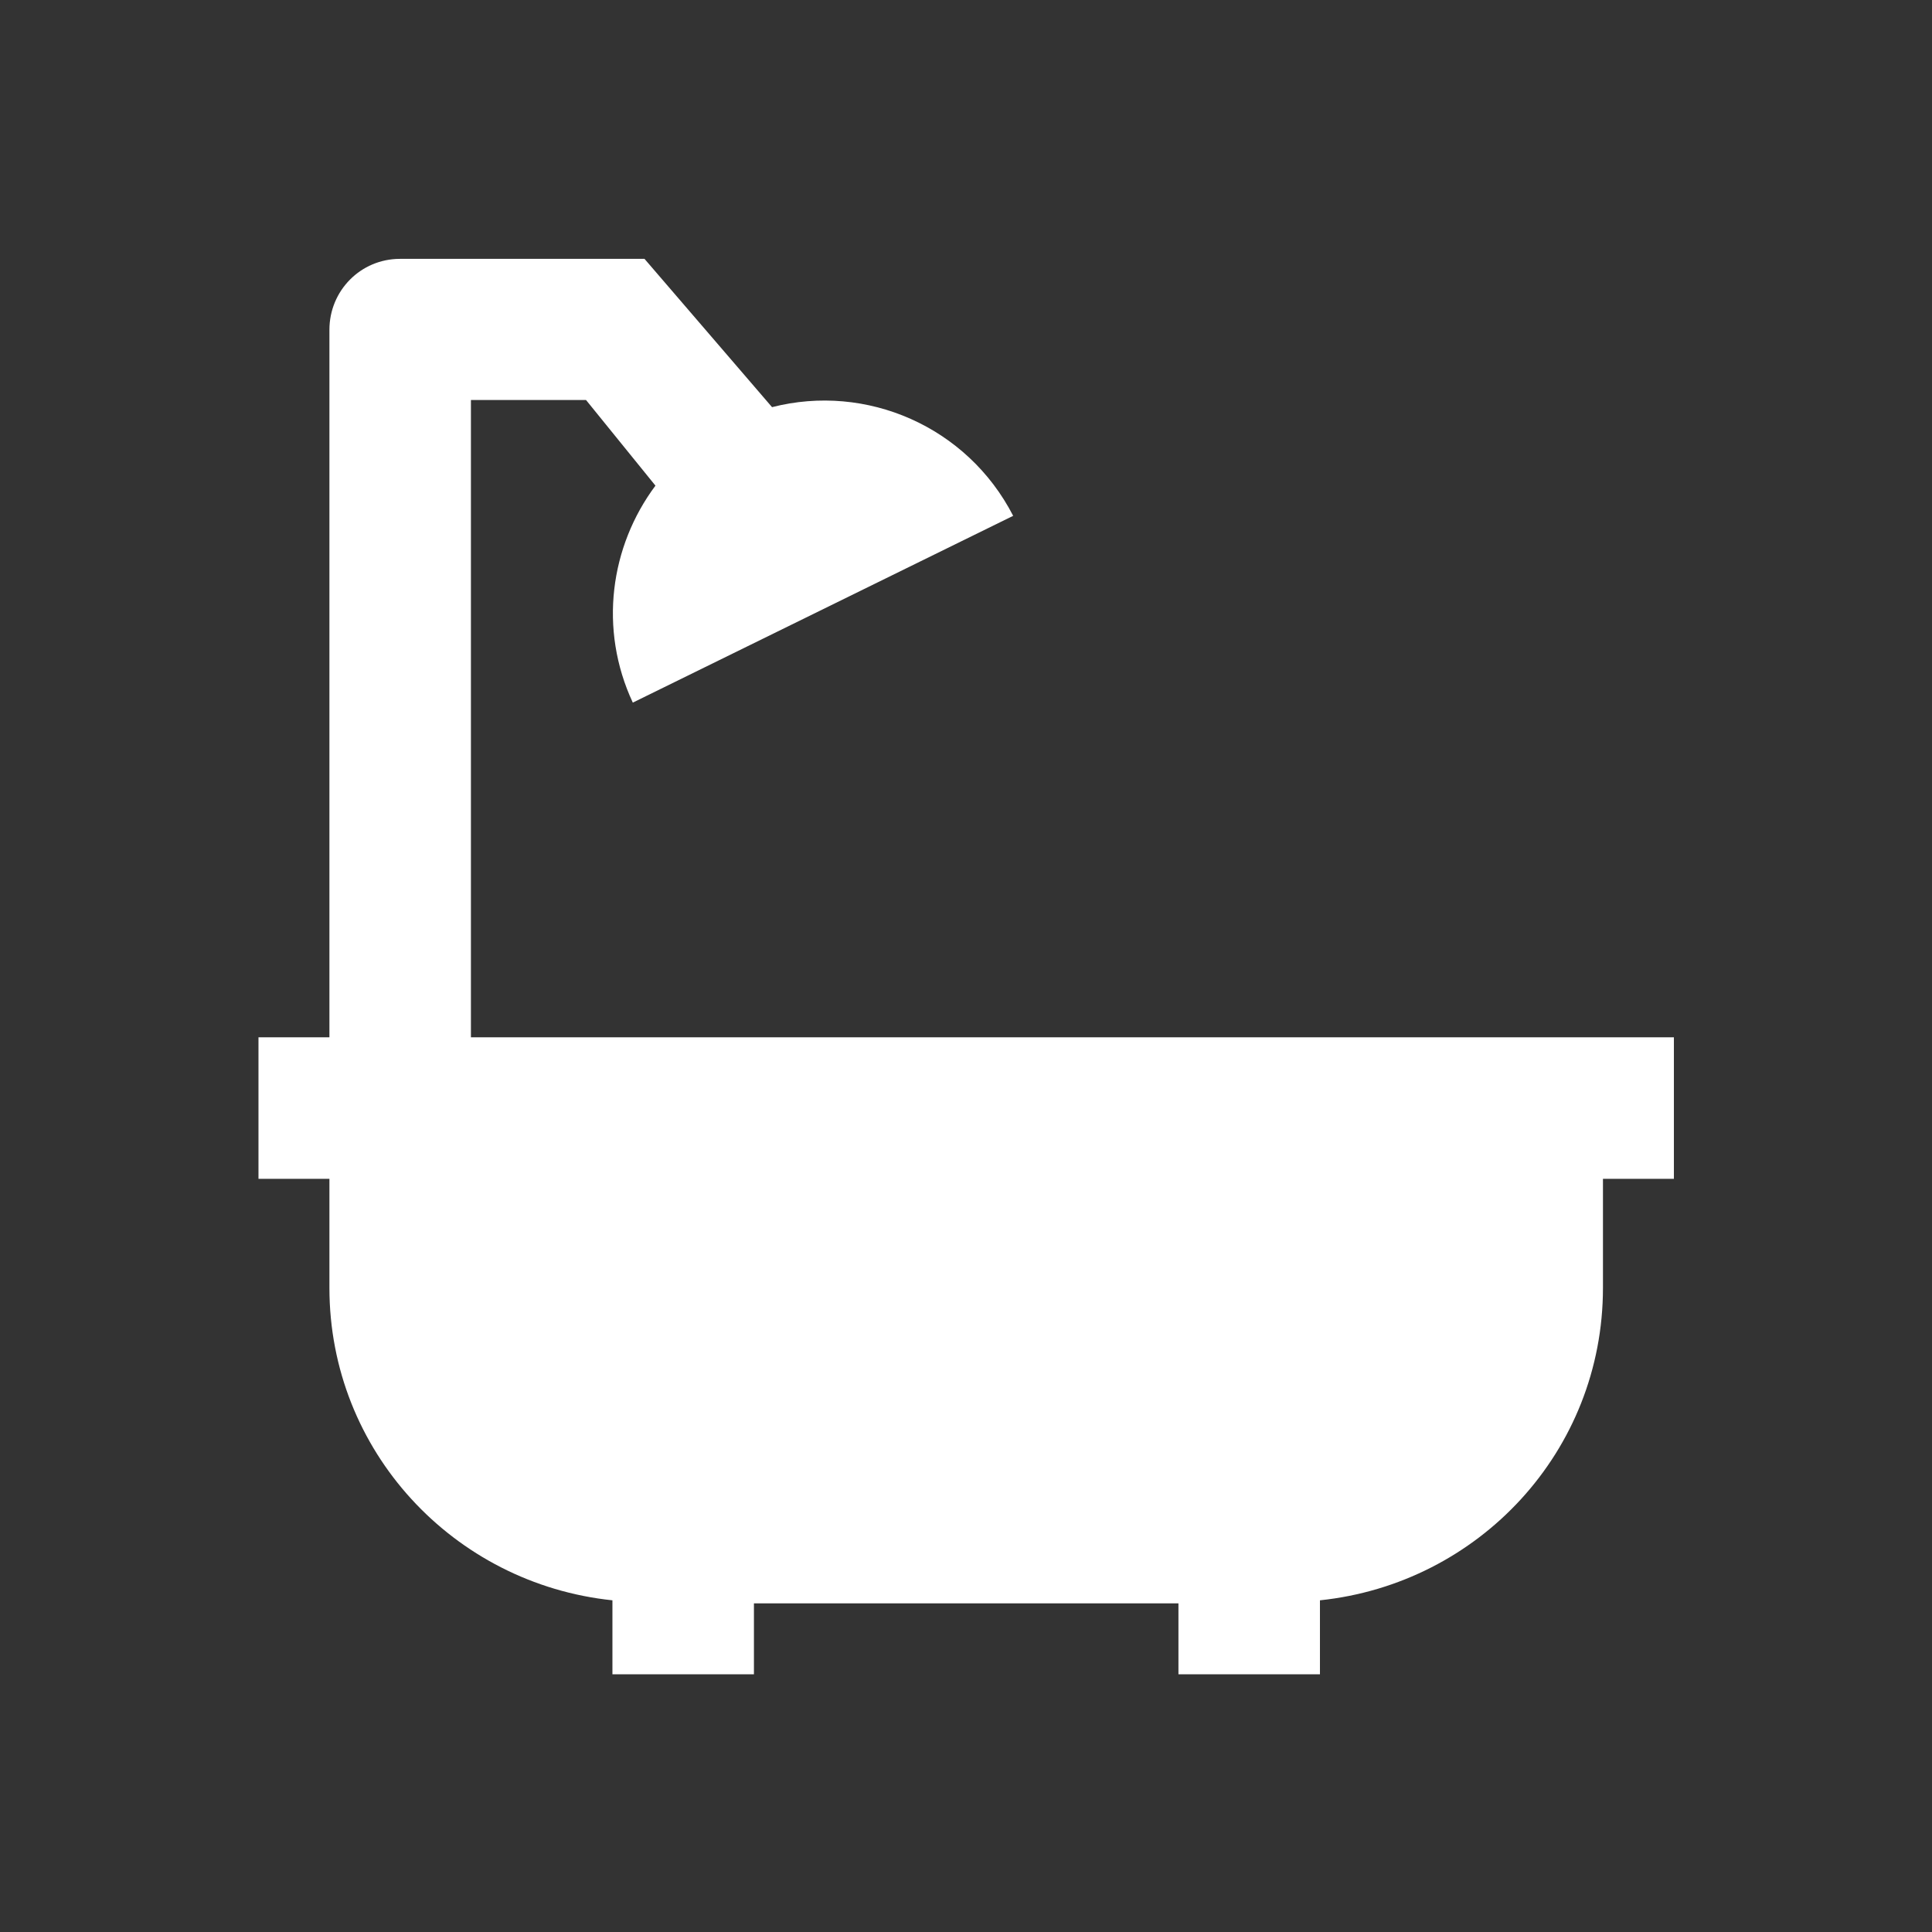 <?xml version="1.0" encoding="UTF-8"?>
<svg xmlns="http://www.w3.org/2000/svg" version="1.1" viewBox="0 0 512 512">
  <rect x="0" y="0" width="512" height="512" fill="#333333" stroke="none"/>
  <defs>
    <style>
      .cls-1 {
        fill: #fff;
      }
    </style>
  </defs>
  <!-- Generator: Adobe Illustrator 28.7.1, SVG Export Plug-In . SVG Version: 1.2.0 Build 142)  -->
  <g>
    <g id="Layer_1">
      <path class="cls-1" d="M124.8,274.7V106h30.5l18.4,22.7c-12,16.1-15.1,38-6,57.5l100.8-49.5c-12.2-23.7-38.9-35.2-63.9-28.8l-33.8-39.3h-64.8c-10.4,0-18.7,8.4-18.7,18.8v187.5h-18.8v37.5h18.8v28.9c0,43.2,32.9,78.4,75,82.8v19.6h37.5v-18.8h112.5v18.8h37.5v-19.6c42.1-4.4,75-39.5,75-82.8v-28.9h18.8v-37.5H124.8v-.2Z"/>
    </g>
  </g>
</svg>